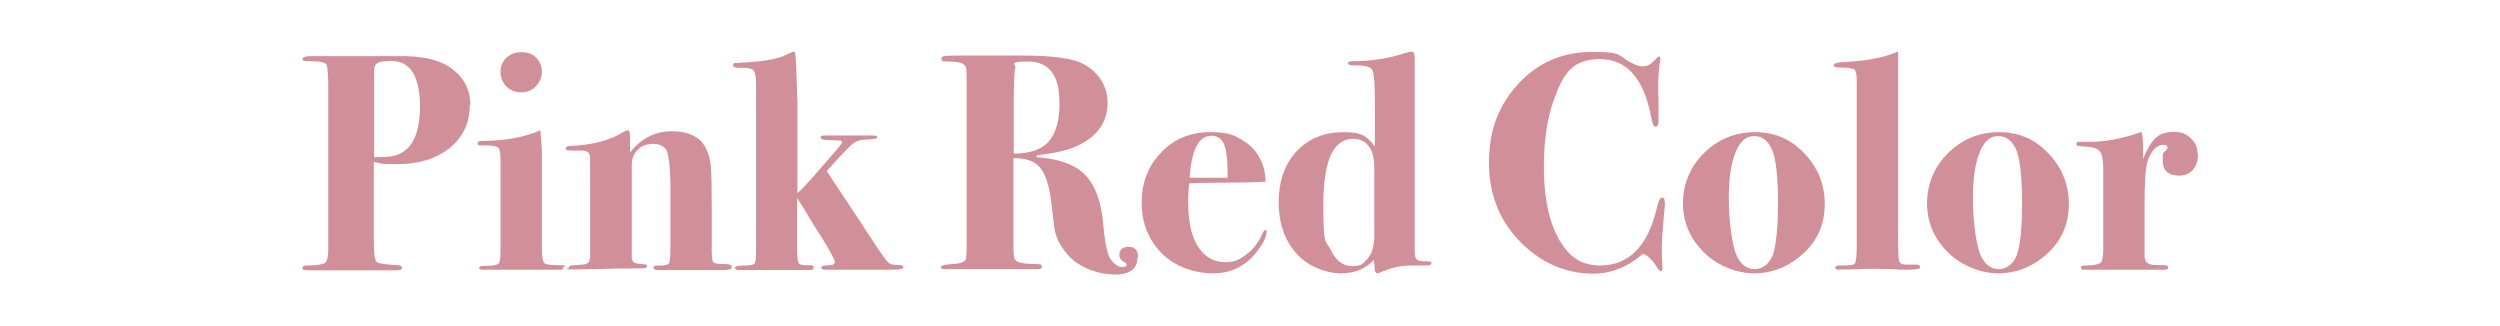<?xml version="1.0" encoding="UTF-8"?>
<svg id="_レイヤー_1" xmlns="http://www.w3.org/2000/svg" version="1.1" viewBox="0 0 828.6 108.1">
  <!-- Generator: Adobe Illustrator 29.8.2, SVG Export Plug-In . SVG Version: 2.1.1 Build 3)  -->
  <defs>
    <style>
      .st0 {
        fill: #d19099;
      }
    </style>
  </defs>
  <path class="st0" d="M155.7,34.8c0,5.9-2.2,10.6-6.6,14.2-4.4,3.6-10.2,5.4-17.4,5.4s-4.4-.2-7.8-.7v26.3c0,3.8.3,6,.8,6.6.5.7,2.4,1,5.7,1.2,1.8,0,2.8.2,2.8.9s-.5.9-1.6.9h-27c-2.3,0-3.6,0-3.9-.2-.3-.1-.5-.3-.5-.6,0-.5.5-.8,1.6-.8,3.3,0,5.3-.4,6-.9.6-.5,1-2.1,1-4.7V29.5c0-4.4-.2-7-.5-7.9-.3-.9-2.1-1.3-5.2-1.3s-2.8-.3-2.8-.8.9-.9,2.6-.9h29.3c7.2-.1,12.5,1,16.1,3.2,5.1,3.1,7.6,7.5,7.6,13.1ZM139.2,35.4c0-10.1-3.2-15.2-9.5-15.2s-5.7,1.7-5.7,5v26.9c2.8,0,4.7-.1,5.7-.3,2-.3,3.7-1.1,5.1-2.4,2.9-2.6,4.4-7.3,4.4-14.1Z"/>
  <path class="st0" d="M186.7,88.7c0,.5-.3.7-.9.7h-25.8c-.8,0-1.2-.2-1.2-.7s.8-.5,2.4-.6c2.3,0,3.7-.3,4.1-.8.4-.4.6-1.8.6-4.1v-29.5c0-2.6-.2-4.2-.7-4.7-.4-.5-1.8-.8-4-.8s-2.3,0-2.5-.1c-.2,0-.4-.3-.4-.7s.5-.7,1.5-.7c7.5,0,13.9-1.2,19.3-3.5.1.8.3,3.1.5,6.8v32.3c0,2.8.3,4.4.8,4.9.5.5,2.3.7,5.3.7s1.1.2,1.1.7ZM179.6,23.7c0,1.9-.7,3.6-2,4.9-1.3,1.4-2.9,2-4.8,2s-3.6-.6-4.9-1.9c-1.3-1.3-2-2.9-2-4.9s.7-3.5,2-4.7c1.3-1.2,3-1.8,5.1-1.8s3.5.6,4.7,1.8,1.9,2.8,1.9,4.6Z"/>
  <path class="st0" d="M242.5,88.7c0,.5-.9.8-2.6.8h-21.9c-1,0-1.4-.3-1.4-.8s.4-.7,1.2-.7h.8c1.7,0,2.8-.2,3.1-.7.3-.4.5-2,.5-4.6v-19.9c0-7.3-.5-11.7-1.4-13.2-.8-1.2-2.3-1.9-4.3-1.9s-3.8.6-5.1,1.9c-1.3,1.3-2,2.9-2,4.9v31c.1.8.4,1.3.9,1.6.4.2,1.6.4,3.3.5.5,0,.8.2.8.6s-.2.6-.7.7c-.5,0-2.2.1-5.1.1s-5.4,0-7.3.1c-3.8.1-7.6.2-11.5.2s-1.2-.2-1.2-.7,1-.8,3.1-.8,3.3-.4,3.6-1.2l.3-1.4v-23.5c0-6.6,0-10-.2-10.3-.2-1-1.1-1.5-2.8-1.5h-3.5c-1.1,0-1.6-.2-1.6-.7s.4-.7,1.2-.8c7.6-.3,13.7-1.9,18.2-4.8.5-.3.9-.4,1.1-.4.5,0,.8.5.8,1.6v5.8c3.6-4.7,8.3-7.1,13.9-7.1s9.7,2,11.5,6.1c.8,1.7,1.2,3.6,1.4,5.7.2,2.1.3,6.5.3,13.1v14.8c0,2.1.2,3.4.5,3.7.3.4,1.4.6,3.3.6s2.8.3,2.8.8Z"/>
  <path class="st0" d="M299.3,88.7c0,.5-1.3.7-3.8.7h-21.9c-1,0-1.4-.2-1.4-.7s.9-.8,2.8-.8c1.2,0,1.7-.4,1.7-1.1s-1.4-3.3-4.3-8c-.8-1.2-2-3.1-3.6-5.7-1.1-1.9-2.6-4.4-4.6-7.5v15.1c0,3.6.1,5.7.4,6.3.2.6,1,.9,2.3.9h1.8c.7,0,1,.3,1,.8s-.4.8-1.1.8h-23.9c-.8,0-1.1-.2-1.1-.7s.9-.8,2.7-.8c2.3,0,3.5-.3,3.8-.6s.5-2,.5-5.1V28.2c0-2.7-.3-4.3-.9-4.9-.6-.6-2.2-.9-4.7-.8-1.3,0-2-.3-2-.8s.1-.7.4-.8c.3,0,1.3-.1,3-.2,6.9-.3,11.7-1.2,14.5-2.7,1-.5,1.8-.9,2.5-.9.3,1,.4,2.8.5,5.5l.4,11v30.4c1.1-.9,2.8-2.7,5.3-5.5,1-1.2,2.5-2.9,4.6-5.3,3.3-3.7,4.9-5.7,4.9-6s-.2-.6-.6-.6c-.4,0-1.8-.1-4.1-.2-1.6,0-2.4-.3-2.4-.8s.4-.7,1.2-.7h15.8c1.2,0,1.8.2,1.8.6s-1.4.7-4.2.8c-1.8,0-3.3.7-4.5,1.8-2.1,2-4.8,4.9-8.1,8.6l11.8,17.8c.6,1,1.6,2.6,3,4.6.2.3.7,1,1.5,2.3l1.7,2.5.9,1.2c.8,1.2,1.4,1.9,1.9,2.2.5.3,1.4.5,2.7.5s2,.3,2,.8Z"/>
  <path class="st0" d="M377,85.3c0,3.8-2.5,5.7-7.5,5.7s-11.3-2-15.1-6c-2.9-3.1-4.6-6.4-5-9.9l-1-8.4c-.7-5.3-1.9-9.1-3.7-11.2-1.8-2.1-4.7-3.1-8.8-3.1v23.3c0,5.4,0,8.3.1,8.7,0,1.2.5,2,1.4,2.4,1,.4,2.8.7,5.4.7s2.5.3,2.5.9-.4.8-1.2.8h-30.9c-1,0-1.4-.2-1.4-.7s1.4-.9,4.2-1c2.3-.1,3.7-.7,4.1-1.6.2-.5.3-1.9.3-4.3V28.8c0-3.6,0-5.7-.2-6.3-.1-.6-.6-1.1-1.3-1.5-1-.4-2.5-.6-4.6-.6s-2.3-.3-2.3-.9.3-.8.9-.9,2.3-.2,4.9-.2h20.6c9.6,0,16.1.8,19.6,2.3,2.7,1.2,4.9,2.9,6.6,5.3,1.6,2.4,2.5,5,2.5,7.9,0,6.6-3.4,11.4-10.2,14.5-3,1.4-7.4,2.4-13.3,3.1v.6c7.3.5,12.7,2.4,16.1,5.9,3.3,3.4,5.4,9,6,16.7.5,6.1,1.4,10,2.6,11.5,1.2,1.5,2.4,2.3,3.6,2.3s1.5-.3,1.5-.8-.4-.6-1.2-1.1c-.8-.5-1.2-1.2-1.2-2,0-1.8,1-2.8,3.1-2.8s3.1,1.2,3.1,3.5ZM351.1,33.6c0-8.8-3.5-13.2-10.4-13.2s-3.7.8-4.2,2.3c-.3,1-.5,4.7-.5,11.2v17c5.3,0,9.2-1.3,11.6-4,2.4-2.7,3.6-7.1,3.6-13.2Z"/>
  <path class="st0" d="M419.8,76.8c0,1.5-.9,3.5-2.7,5.9-3.8,5.3-8.8,7.9-15,7.9s-12.6-2.2-17-6.6c-4.4-4.4-6.7-10-6.7-16.8s2.2-12.3,6.5-16.7c4.3-4.5,9.7-6.7,16.1-6.7s8.1,1,11.2,2.9c3.4,2.1,5.6,5.2,6.7,9.1.3,1.2.5,2.7.6,4.4-1.6.2-7.9.3-18.9.4-1.7,0-3.9,0-6.5.2-.2,2.4-.3,4.5-.3,6.2,0,8,1.7,13.6,5,16.9,2,2,4.4,3,7.3,3s4.7-.8,6.9-2.5c2.2-1.6,3.9-3.8,5.1-6.3.5-1.3,1-1.9,1.3-1.9s.4.2.4.6ZM406.9,58.9c0-5.2-.3-8.8-1.1-10.9-.8-2-2.3-3-4.3-3-4.2,0-6.6,4.6-7.2,13.9h12.6Z"/>
  <path class="st0" d="M474.4,87.3c0,.5-.7.7-2,.7h-4.6c-3.3,0-6.9.7-10.5,2.4-.4.1-.6.2-.7.2-.6,0-1-.6-1-1.8,0-.6-.1-1.5-.3-2.6-2.7,2.9-6.3,4.4-10.9,4.4s-11-2.2-14.8-6.7c-3.9-4.4-5.8-10.1-5.8-16.9s2-12.6,5.9-16.8c4-4.3,9.2-6.4,15.7-6.4s7.7,1.6,10.3,4.7v-14.3c0-6.1-.3-9.8-.8-10.9-.5-1.1-2.4-1.7-5.4-1.6-1.8,0-2.7-.2-2.7-.7s.4-.7,1.2-.7c6.3,0,12.3-.9,18-2.8.8-.3,1.4-.4,1.8-.4.8,0,1.1.8,1.1,2.5v63.8c0,1.2.2,1.9.5,2.4.5.6,1.7.9,3.6.8,1,0,1.5.2,1.5.8ZM455.5,78.1v-22.3c0-3.1-.5-5.4-1.5-6.9-1.3-1.9-3.1-2.9-5.5-2.9-6.6,0-9.9,7.3-9.9,21.8s.8,11.5,2.5,15.1c1.7,3.5,4,5.3,7.1,5.3s3.5-.8,5-2.4c1.5-1.6,2.3-4.2,2.3-7.7Z"/>
  <path class="st0" d="M551.8,66.8v1.7c-.1.3-.3,2.5-.6,6.5-.3,3-.4,5.3-.4,7s0,3.8.1,5.1c0,.5.1,1.1.1,1.7s-.2,1.1-.5,1.1-.7-.3-1.1-1c-1.5-2.5-3.1-4.1-4.8-4.8-5.1,4.4-10.6,6.6-16.5,6.6-8.9,0-16.8-3.3-23.7-10-7.2-7.1-10.9-16-10.9-26.8s3.3-19.2,9.8-26.2c6.5-7,14.7-10.5,24.4-10.5s8.5,1,12.1,3.1c2,1.2,3.5,1.7,4.5,1.7,1.4,0,2.8-.6,4-1.9.9-1,1.4-1.4,1.6-1.4s.4.2.4.7,0,.5-.1.9c-.4,2.3-.6,5.2-.6,8.6s0,1.7.1,4.2v7.1c0,1.2-.3,1.8-1,1.8s-1.1-1.3-1.6-4c-2.5-12.3-8.1-18.4-16.9-18.4s-12,4.5-15.2,13.5c-2.2,6.1-3.3,13.5-3.3,22.1,0,12.8,2.6,22.1,7.8,28.1,2.7,3.1,6.3,4.7,10.8,4.7,9.6,0,15.9-6.4,18.9-19.3.5-2.1,1-3.2,1.6-3.2s1,.4.9,1.3Z"/>
  <path class="st0" d="M604.8,67.6c0,7.3-2.9,13.2-8.6,17.7-4.5,3.6-9.5,5.3-14.8,5.3s-12-2.3-16.6-6.9c-4.7-4.6-7-10.1-7-16.3s2.3-12.1,7-16.7c4.7-4.6,10.3-6.9,16.9-6.9s11.8,2.3,16.3,7c4.5,4.7,6.8,10.3,6.8,16.8ZM589.3,67.7c0-8.5-.6-14.3-1.7-17.4-1.3-3.5-3.4-5.2-6.2-5.2s-4.7,1.8-6.2,5.5c-1.5,3.7-2.2,8.7-2.2,15.1s.9,15.3,2.6,19c1.4,3,3.4,4.5,6,4.5s5.3-1.9,6.3-5.7c.9-3.6,1.4-8.9,1.4-15.8Z"/>
  <path class="st0" d="M636.4,88.6c0,.5-1.3.8-3.9.8s-2.5,0-5.7-.2c-1.6,0-3.2-.1-4.8-.1s-4.3,0-8.4.2h-3.1c-1.5.2-2.2,0-2.2-.6s.8-.8,2.4-.7c2.4,0,3.8-.2,4.1-.7.4-.5.6-2.6.6-6.1V27.2c0-2.3-.2-3.7-.7-4.1-.5-.4-1.9-.7-4.3-.7s-2.6-.3-2.6-.8.9-.9,2.6-1c7.6-.3,13.8-1.4,18.7-3.5v61.4c0,4.6.1,7.4.4,8.1.2.8,1.1,1.1,2.5,1.1h3.1c.9,0,1.3.3,1.3.8Z"/>
  <path class="st0" d="M685.7,67.6c0,7.3-2.9,13.2-8.6,17.7-4.5,3.6-9.5,5.3-14.8,5.3s-12-2.3-16.6-6.9c-4.7-4.6-7-10.1-7-16.3s2.3-12.1,7-16.7c4.7-4.6,10.3-6.9,16.9-6.9s11.8,2.3,16.3,7c4.5,4.7,6.8,10.3,6.8,16.8ZM670.2,67.7c0-8.5-.6-14.3-1.7-17.4-1.3-3.5-3.4-5.2-6.2-5.2s-4.7,1.8-6.2,5.5c-1.5,3.7-2.2,8.7-2.2,15.1s.9,15.3,2.6,19c1.4,3,3.4,4.5,6,4.5s5.3-1.9,6.3-5.7c.9-3.6,1.4-8.9,1.4-15.8Z"/>
  <path class="st0" d="M728.5,51.4c0,2-.6,3.6-1.7,4.9-1.2,1.3-2.7,1.9-4.5,1.9-3.7,0-5.5-1.7-5.5-5.1s.4-2.3,1.3-3.5c.2-.3.3-.5.3-.7,0-.6-.4-.9-1.3-.9-2.3,0-4,1.8-5.3,5.4-.7,2-1,7-1,15v16.4c0,1.8.9,2.8,2.8,3,1.1,0,2.4.1,3.9.1.8,0,1.1.3,1.1.7s-.3.8-.9.8h-11c.3,0-1.3,0-4.6,0h-11.3c-.8,0-1.1-.2-1.1-.7s.5-.7,1.4-.7c2.8,0,4.5-.4,5.1-.9.6-.5.9-2,.9-4.5v-27.6c-.1-2.3-.4-3.9-1.1-4.8-.7-.9-2.1-1.4-4.4-1.6-1.8-.1-2.8-.2-3-.3-.2,0-.4-.3-.4-.7s.3-.6.8-.6h3.8c5.3,0,10.9-1.1,17-3.3.3,1.4.5,2.9.5,4.7v4.3c1.3-3.3,2.7-5.6,4.2-7,1.5-1.4,3.5-2,6-2s4.2.7,5.7,2.2c1.5,1.4,2.2,3.2,2.2,5.4Z"/>
</svg>